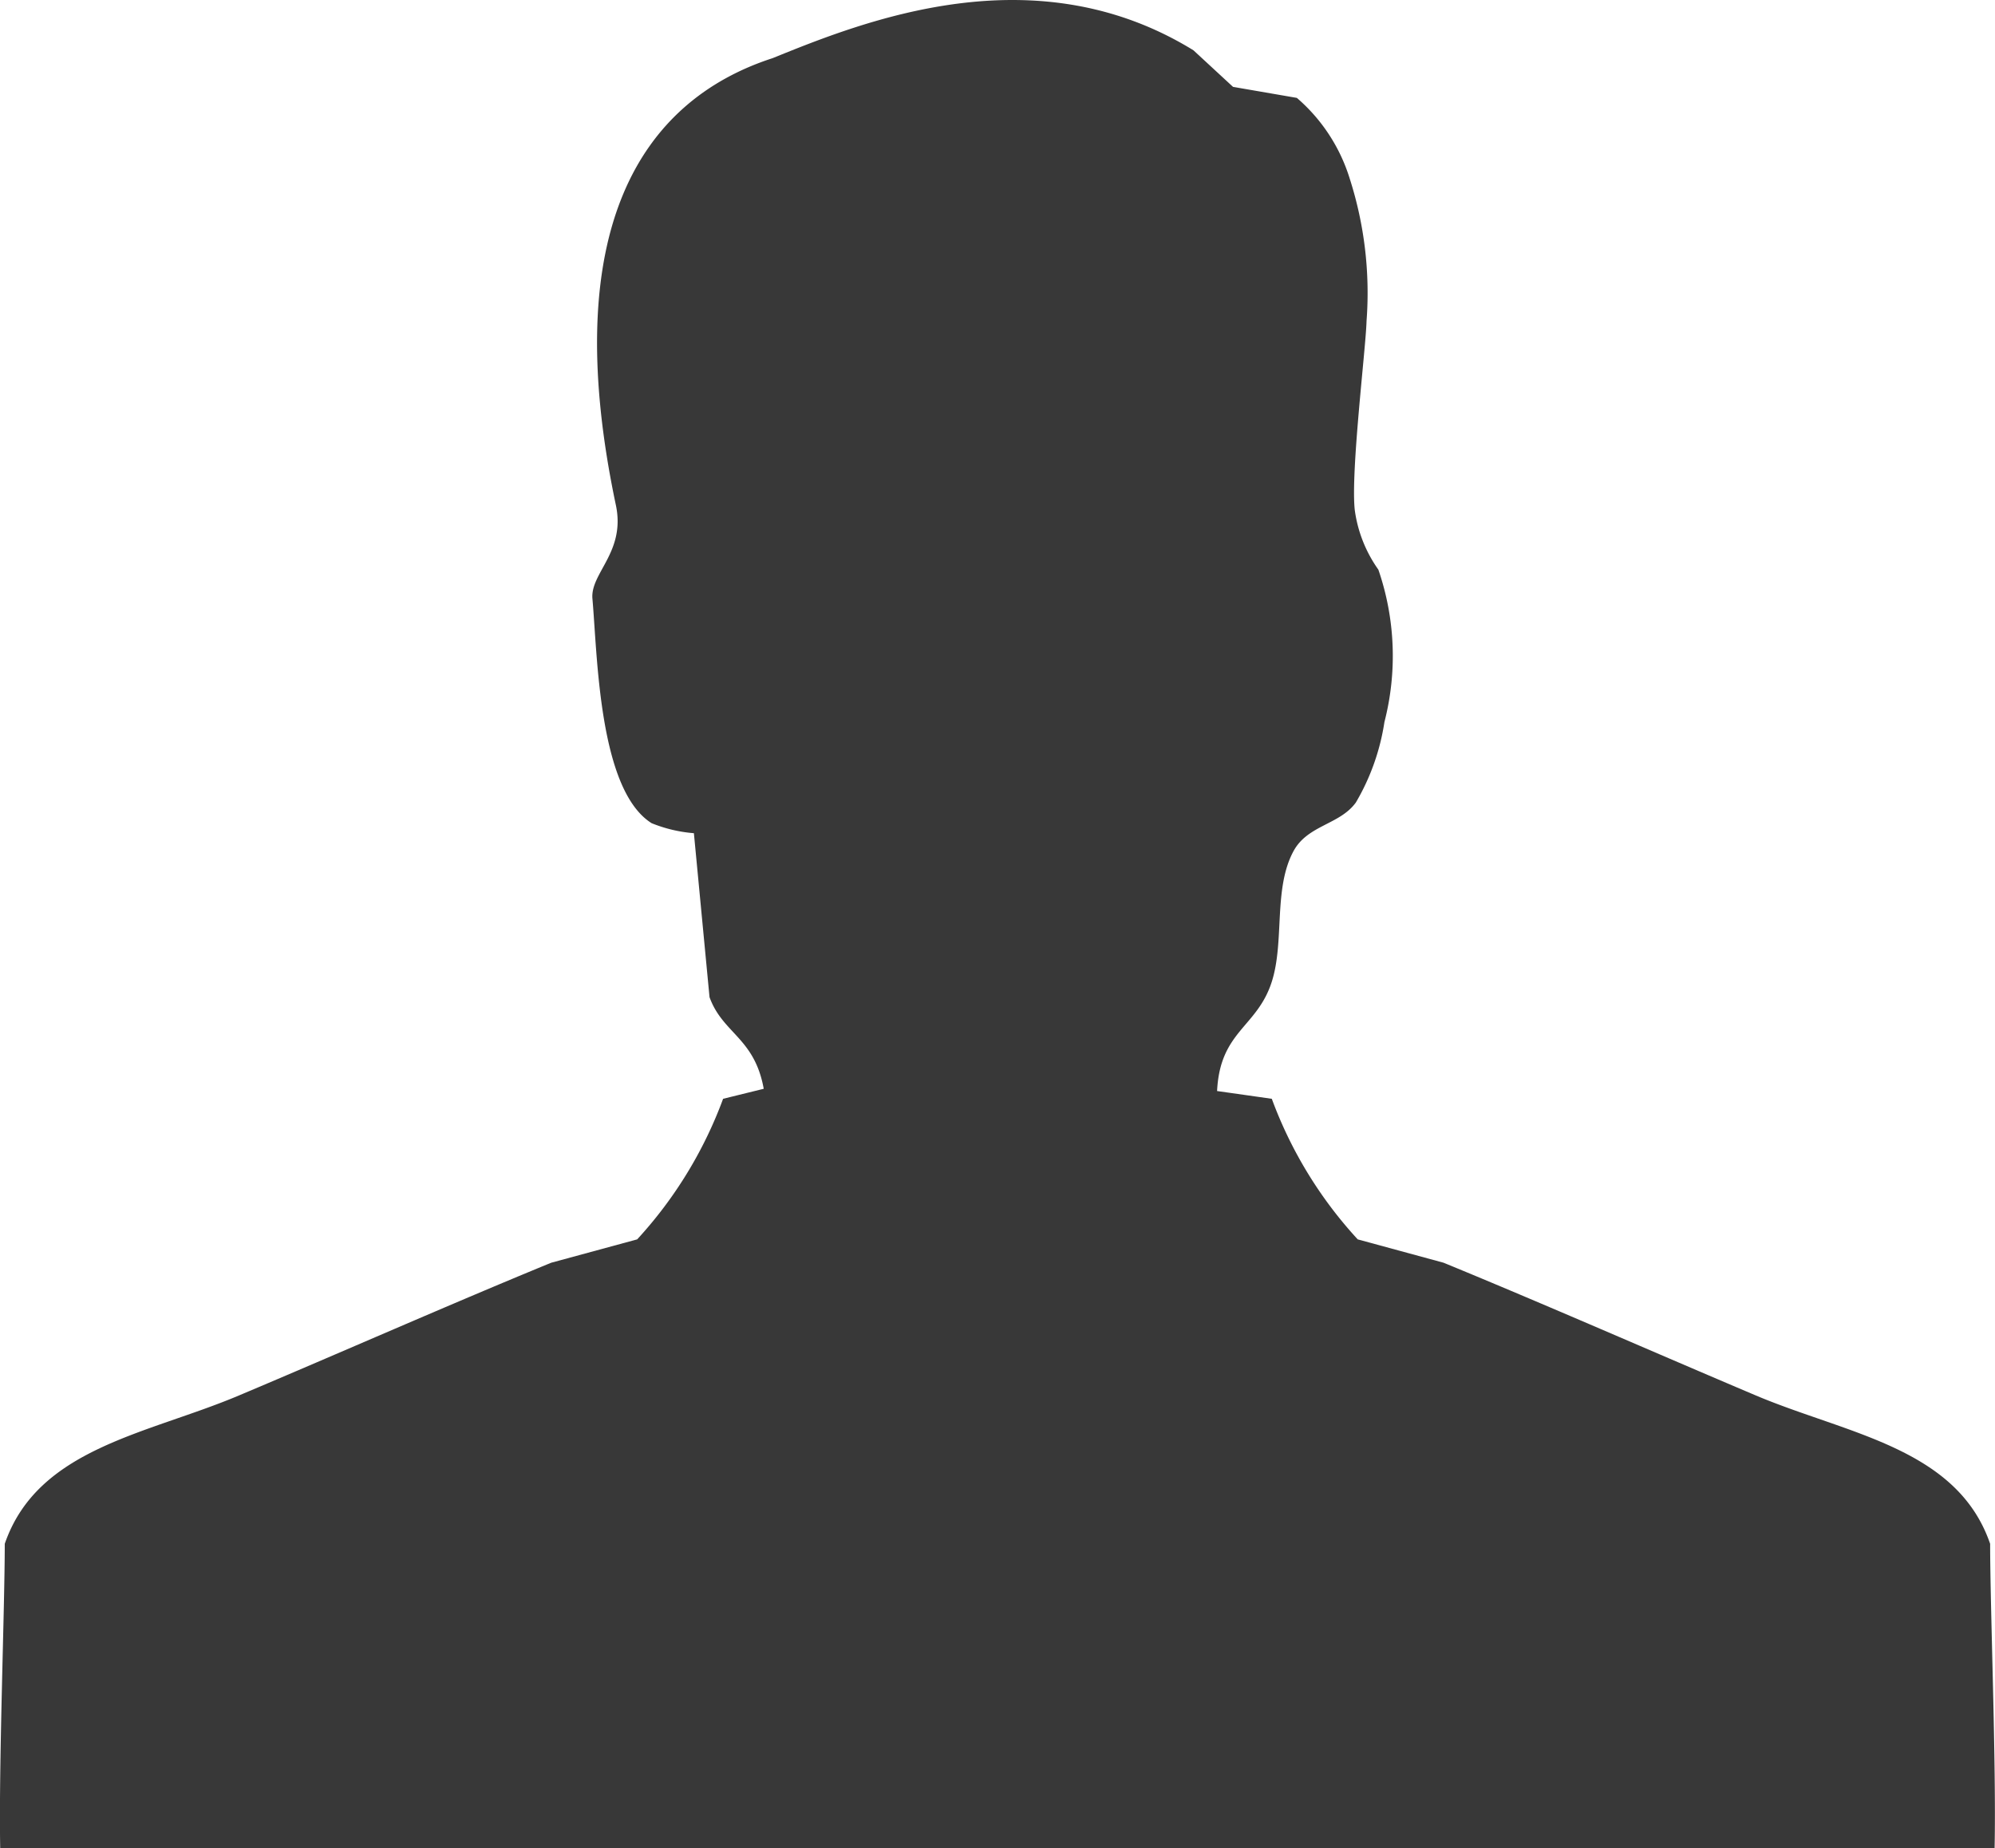 <svg xmlns="http://www.w3.org/2000/svg" width="39.82" height="36.891" viewBox="0 0 39.82 36.891">
  <path id="Tracé_4781" data-name="Tracé 4781" d="M1250.086-253.7a7.468,7.468,0,0,1,.339,2.854c-.013.535-.319,3.011-.235,3.771a2.667,2.667,0,0,0,.471,1.191,5.293,5.293,0,0,1,.121,3.042,4.493,4.493,0,0,1-.57,1.606c-.321.444-.96.449-1.243.968-.408.75-.177,1.8-.435,2.609-.292.917-1.034.981-1.092,2.183q.548.077,1.092.155a8.448,8.448,0,0,0,1.715,2.806l1.713.466c2,.821,4.227,1.8,6.234,2.65,1.829.772,4.017,1.046,4.676,2.961,0,1.3.124,4.374.089,6.079h-39.808c-.031-1.705.091-4.779.091-6.079.659-1.915,2.849-2.189,4.674-2.961,2.008-.846,4.233-1.829,6.234-2.65l1.715-.466a8.476,8.476,0,0,0,1.715-2.806l.811-.2c-.185-1.023-.818-1.1-1.082-1.829q-.156-1.636-.312-3.273a2.836,2.836,0,0,1-.844-.2c-1.057-.664-1.081-3.358-1.181-4.478-.048-.512.666-.932.468-1.87-1.16-5.5.5-8.07,3.128-8.923,1.824-.74,5.228-2.11,8.4-.157l.79.73,1.274.22A3.476,3.476,0,0,1,1250.086-253.7Z" transform="translate(-1223.149 257.255)" fill="#383838"/>
</svg>
